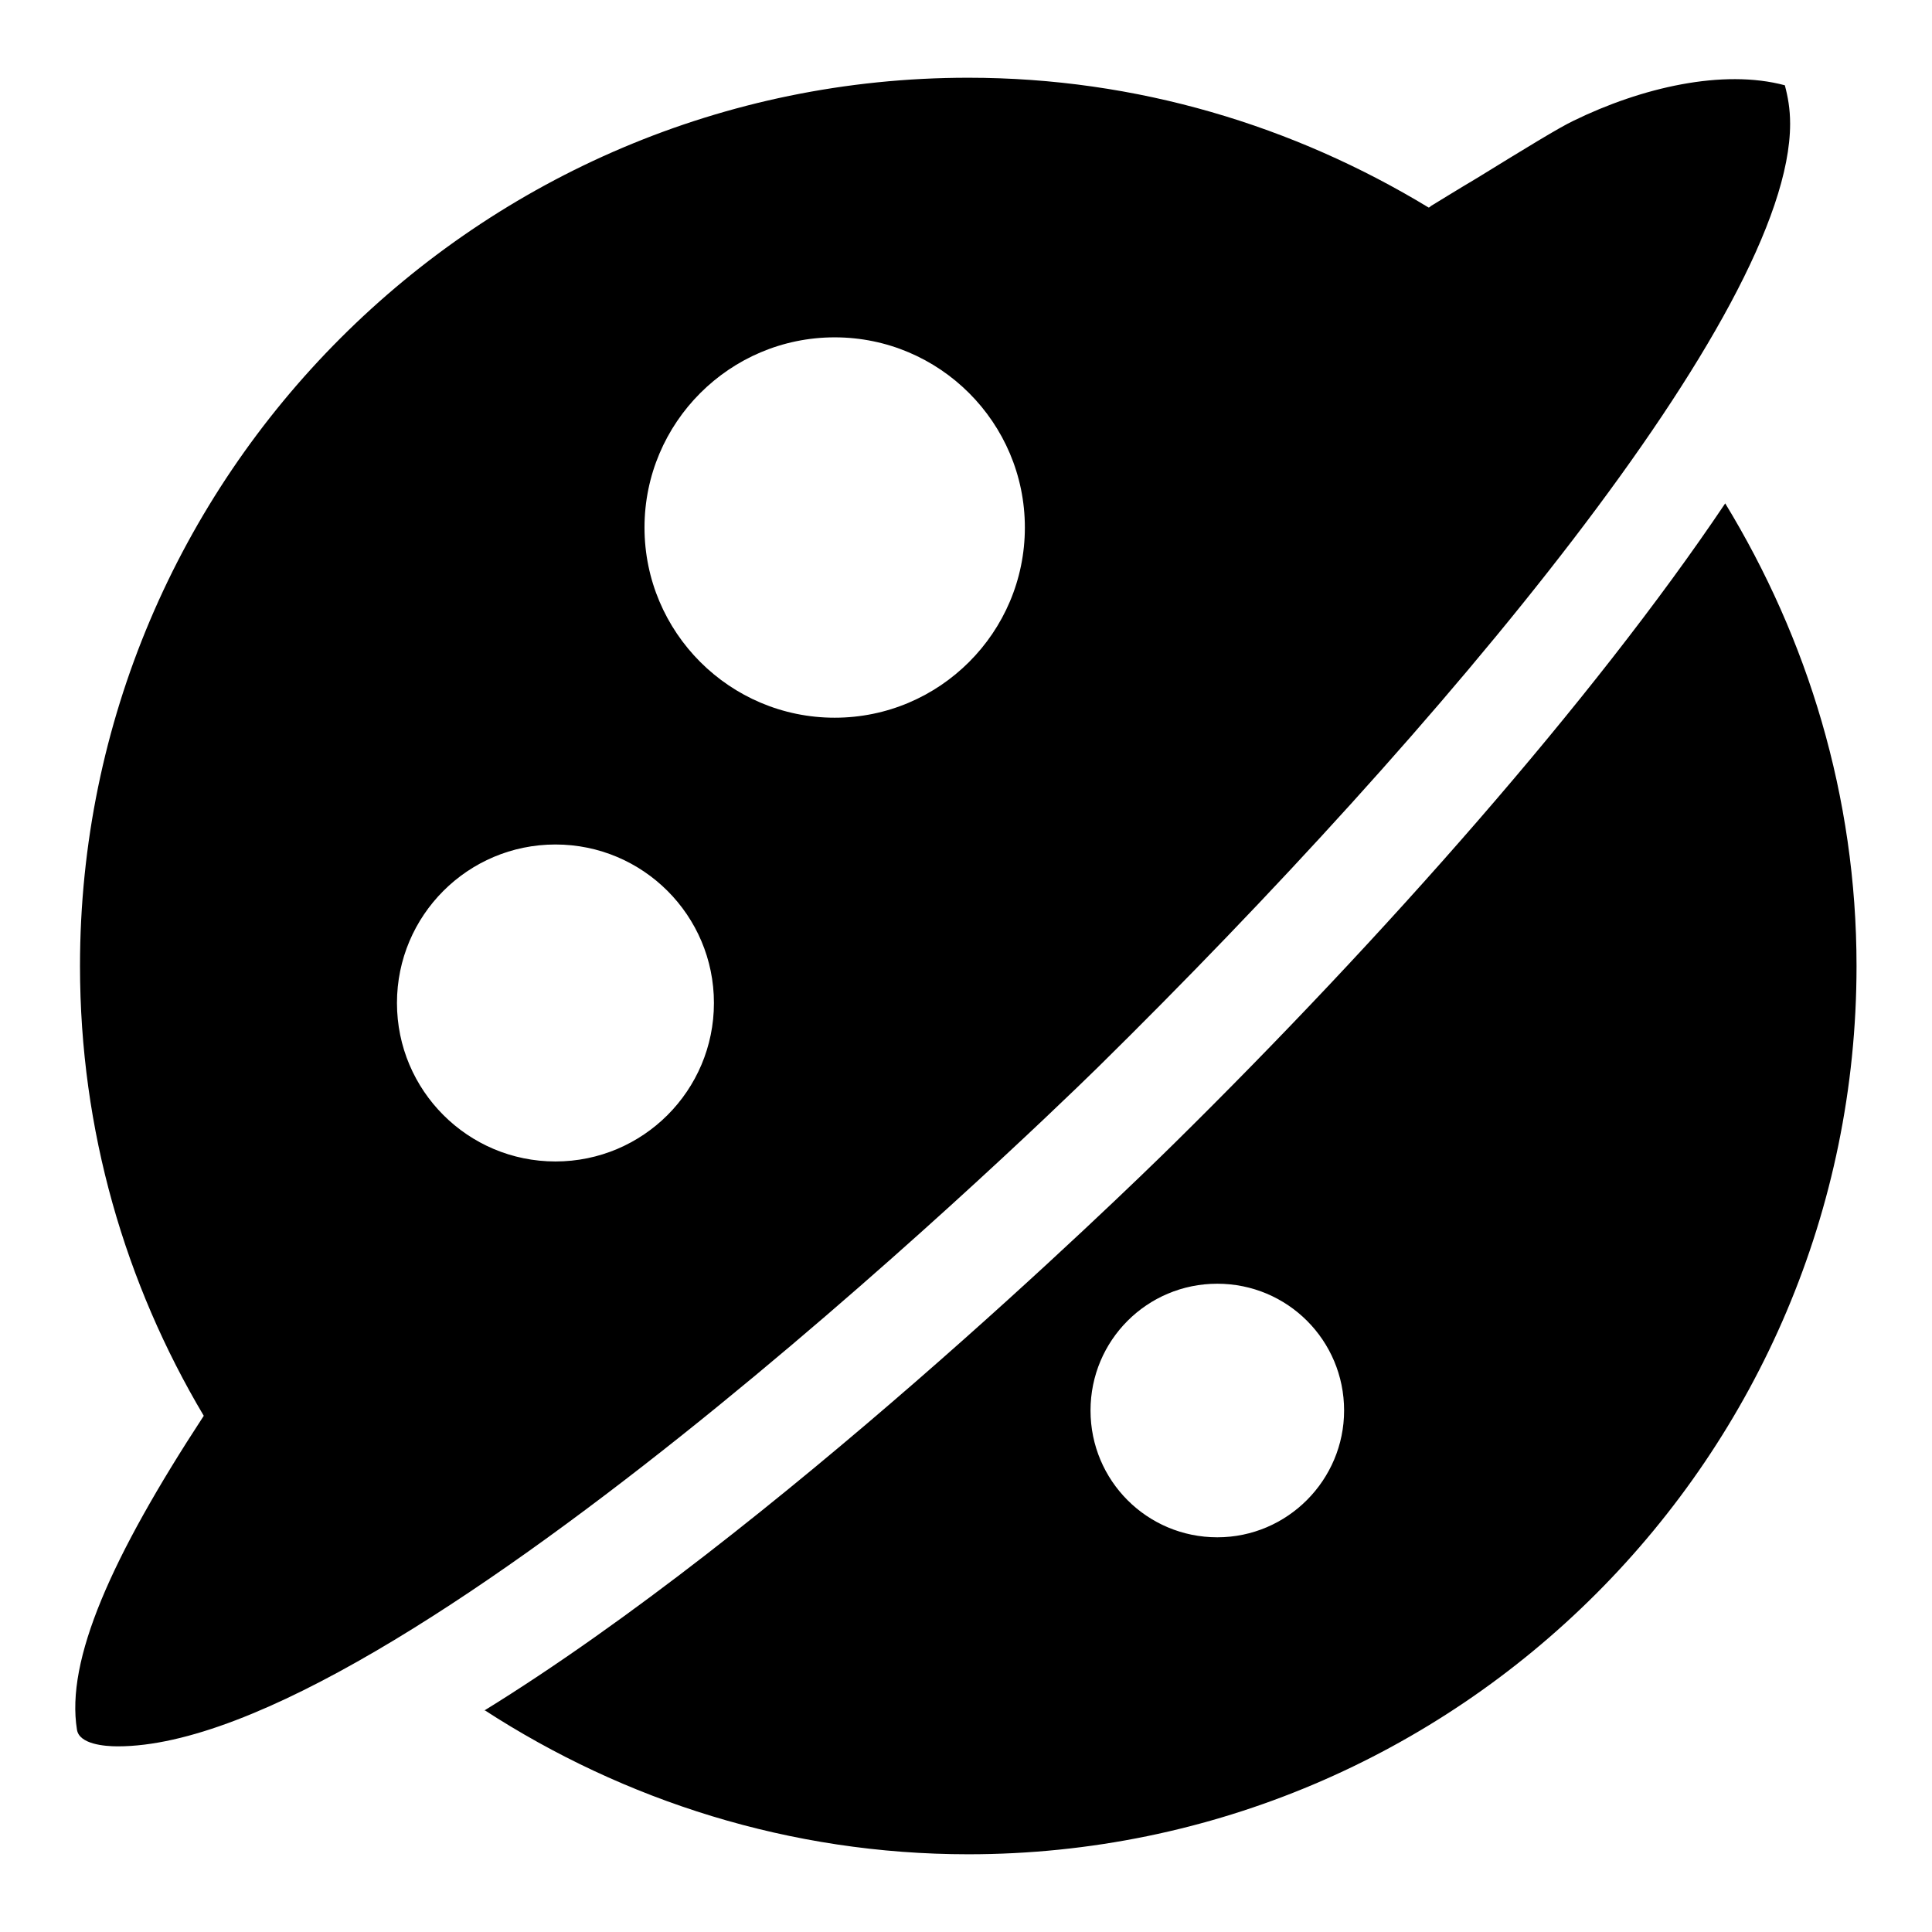 <?xml version="1.0" encoding="utf-8"?>
<!-- Svg Vector Icons : http://www.onlinewebfonts.com/icon -->
<!DOCTYPE svg PUBLIC "-//W3C//DTD SVG 1.1//EN" "http://www.w3.org/Graphics/SVG/1.1/DTD/svg11.dtd">
<svg version="1.1" xmlns="http://www.w3.org/2000/svg" xmlns:xlink="http://www.w3.org/1999/xlink" x="0px" y="0px" viewBox="0 0 256 256" enable-background="new 0 0 256 256" xml:space="preserve">
<g> <path fill="#000000" d="M237.2,16.4c0-2-0.3-3.6-0.7-5.1c-8.2-2.2-19,0.3-28,4.7c-1.9,0.9-6.3,3.6-12.8,7.6 c-2.7,1.6-5.1,3.1-6.1,3.7c-0.1,0.1-0.2,0.2-0.3,0.2c-17.8-10.8-38.6-17.2-61-17.2C63.4,10.3,10.6,63.1,10.6,128 c0,21.8,6,42.1,16.4,59.6C14.7,206.4,8.7,220,10.2,229.2c0.3,1.9,3.6,2.2,5.4,2.2c36.4,0,119.5-79.8,129.9-90 C191.1,96.5,237.2,41.5,237.2,16.4L237.2,16.4z M73.6,153.9c-11.6,0-21-9.4-21-21c0-11.6,9.4-21,21-21c11.6,0,21,9.4,21,21 C94.6,144.5,85.2,153.9,73.6,153.9L73.6,153.9z M110.6,95.1c-13.9,0-25.2-11.3-25.2-25.2c0-13.9,11.3-25.2,25.2-25.2 c13.9,0,25.2,11.3,25.2,25.2C135.8,83.8,124.5,95.1,110.6,95.1L110.6,95.1z M228.6,66.7c-17.6,26.2-45.4,57.6-73,84.8 c-7.5,7.4-53.2,51.6-91.5,75.2c0,0,0.1,0,0.1-0.1c18.5,12,40.5,19.1,64.1,19.1c64.9,0,117.7-52.8,117.7-117.7 C246,105.5,239.5,84.6,228.6,66.7L228.6,66.7z M161.3,203.7c-9.3,0-16.8-7.5-16.8-16.8c0-9.3,7.5-16.8,16.8-16.8 c9.3,0,16.8,7.5,16.8,16.8C178.1,196.1,170.6,203.7,161.3,203.7L161.3,203.7z"/></g>
</svg>